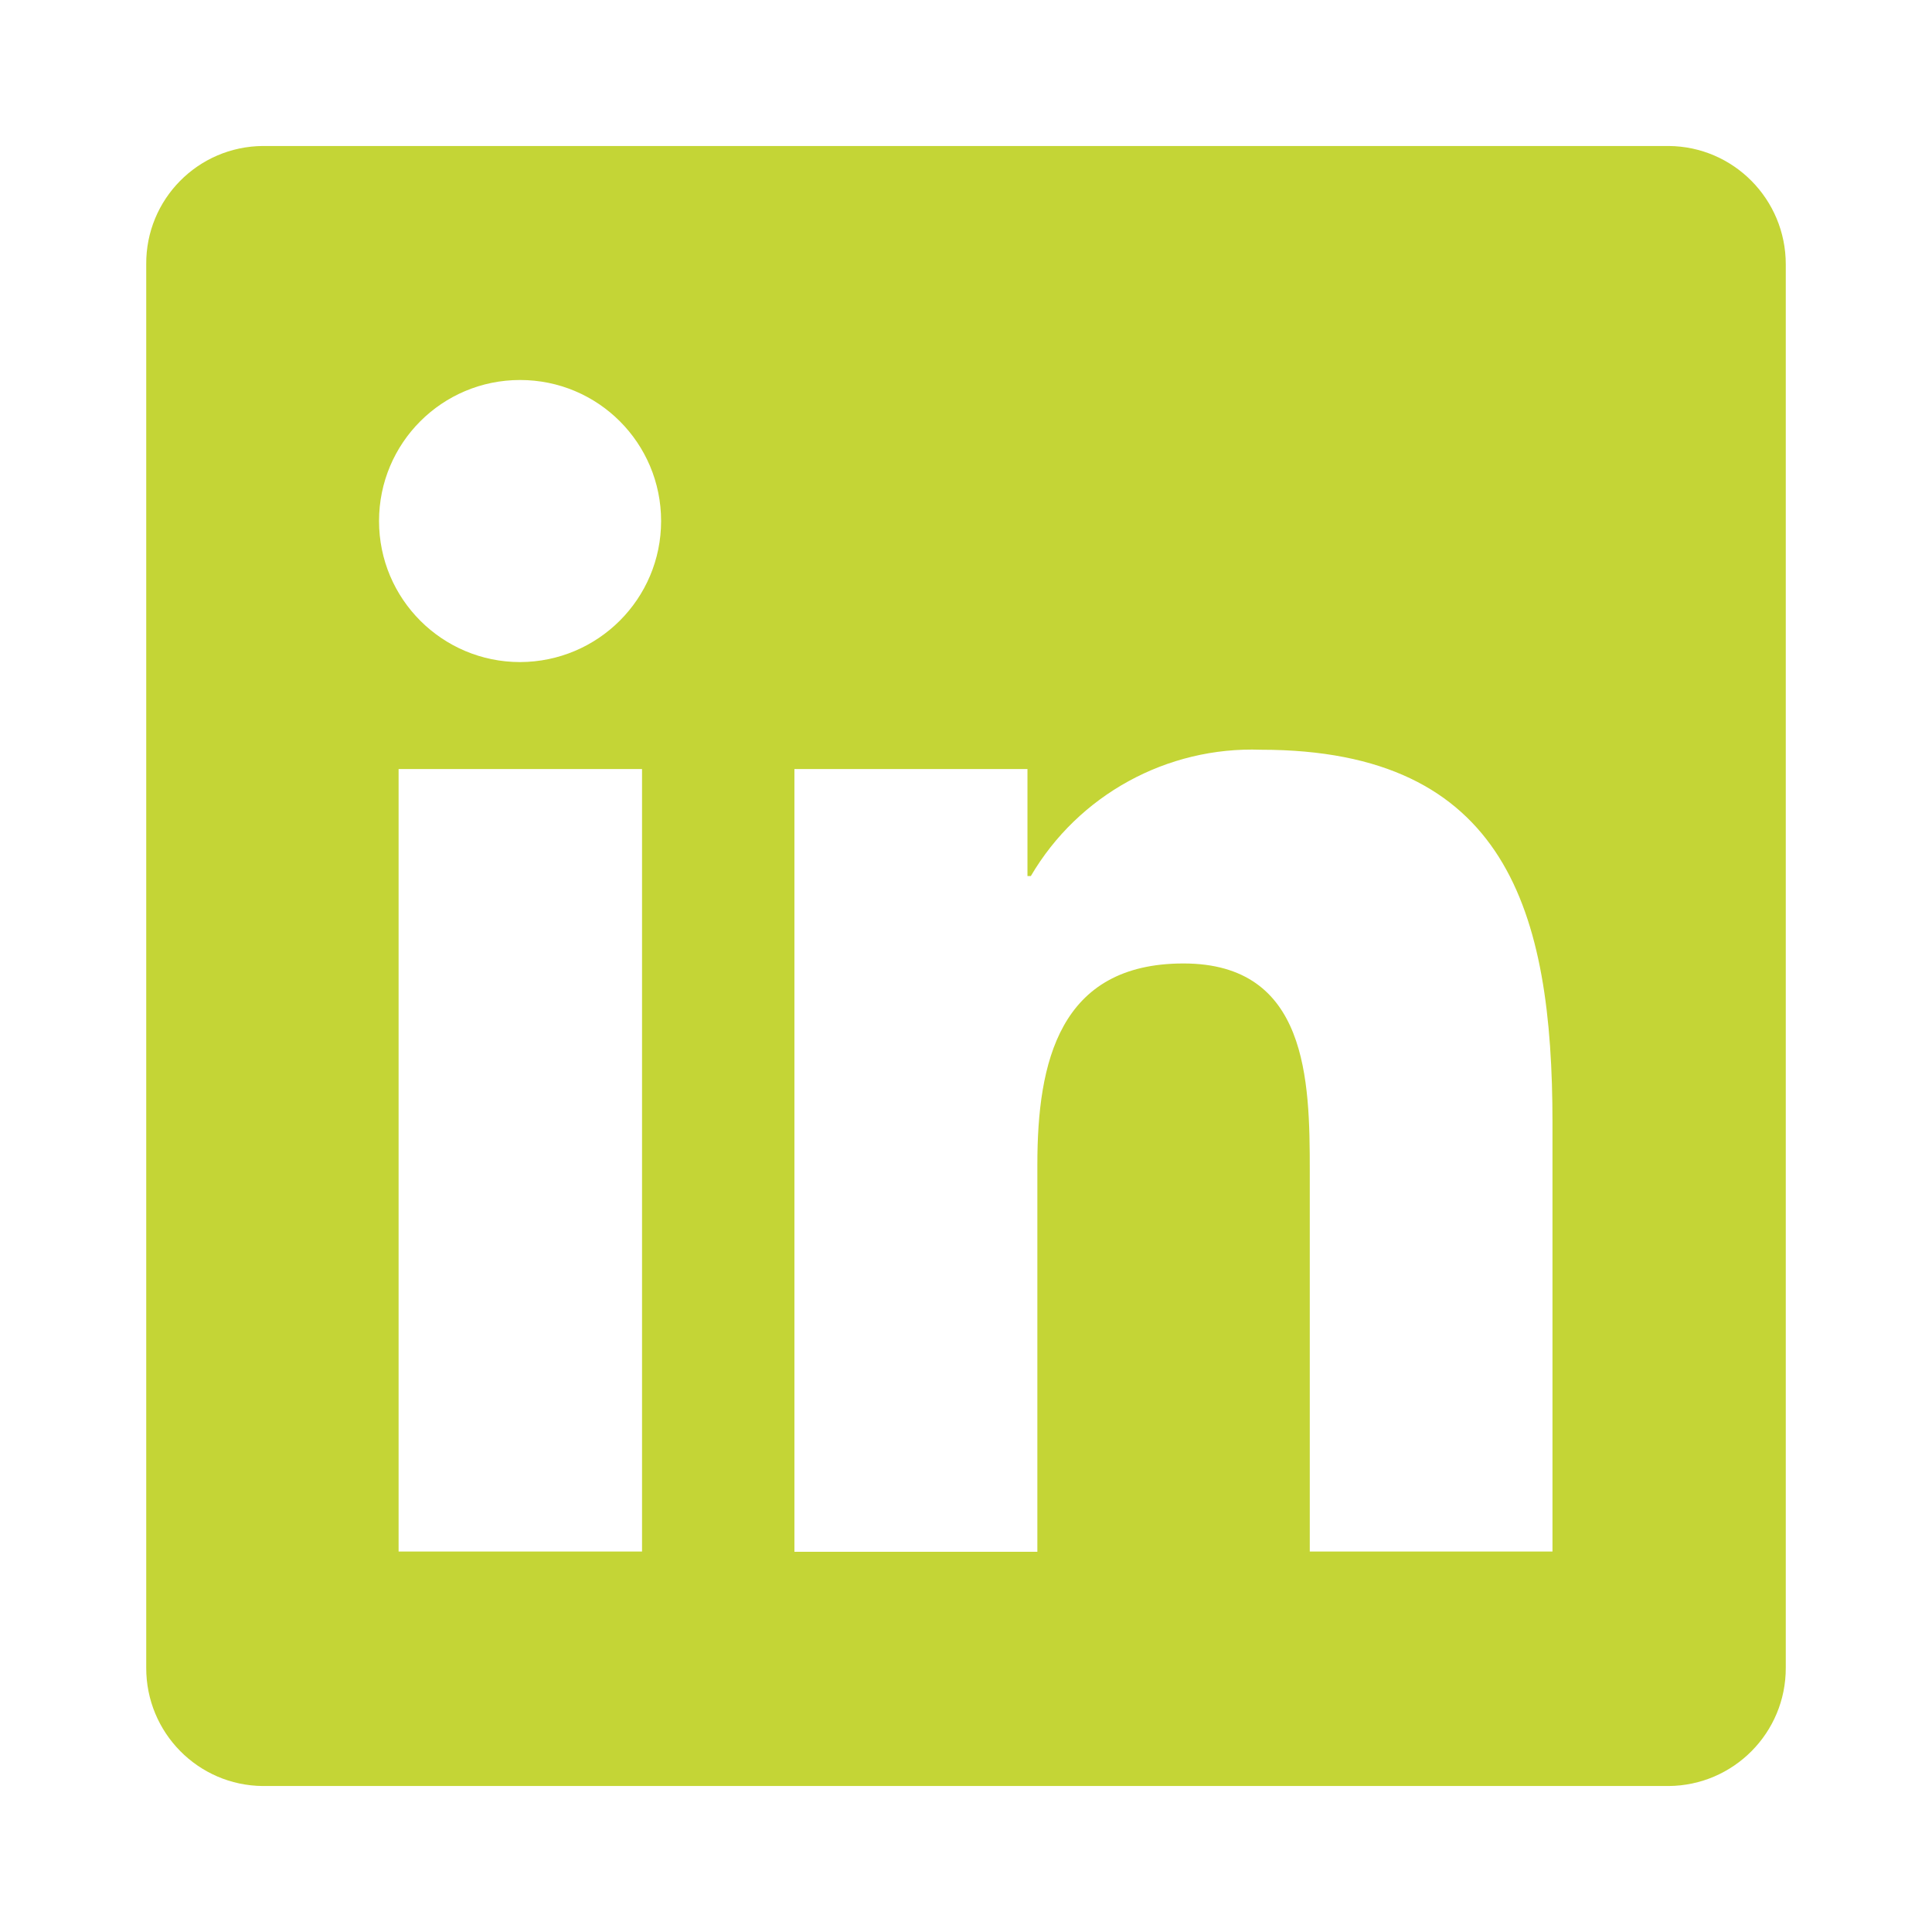 <svg version="1.1" xmlns="http://www.w3.org/2000/svg" xmlns:xlink="http://www.w3.org/1999/xlink" width="80px" height="80px" viewBox="0,0,256,256"><g fill="#c4d536" fill-rule="nonzero" stroke="none" stroke-width="1" stroke-linecap="butt" stroke-linejoin="miter" stroke-miterlimit="10" stroke-dasharray="" stroke-dashoffset="0" font-family="none" font-weight="none" font-size="none" text-anchor="none" style="mix-blend-mode: normal"><g transform="translate(-0.016,-0.016) scale(3.2,3.2)"><path d="M69.1,6.05h-58.21c-2.69,0.02 -4.85,2.21 -4.83,4.9v58.11c-0.01,2.69 2.15,4.88 4.83,4.9h58.21c2.69,-0.02 4.86,-2.21 4.85,-4.9v-58.11c0,-2.69 -2.16,-4.88 -4.85,-4.9zM26.57,64.25h-10.06v-32.4h10.08v32.4zM21.54,27.42c-3.22,0 -5.84,-2.61 -5.84,-5.84c0,-3.23 2.61,-5.84 5.84,-5.84c3.23,0 5.84,2.61 5.84,5.84v0c0,3.22 -2.61,5.83 -5.84,5.84zM64.3,64.25h-10.06v-15.76c0,-3.76 -0.08,-8.59 -5.23,-8.59c-5.15,0 -6.05,4.1 -6.05,8.32v16.04h-10.06v-32.41h9.65v4.43h0.14c1.97,-3.36 5.64,-5.37 9.53,-5.23c10.18,0 12.07,6.71 12.07,15.44v17.76z" id="b"></path></g></g></svg>